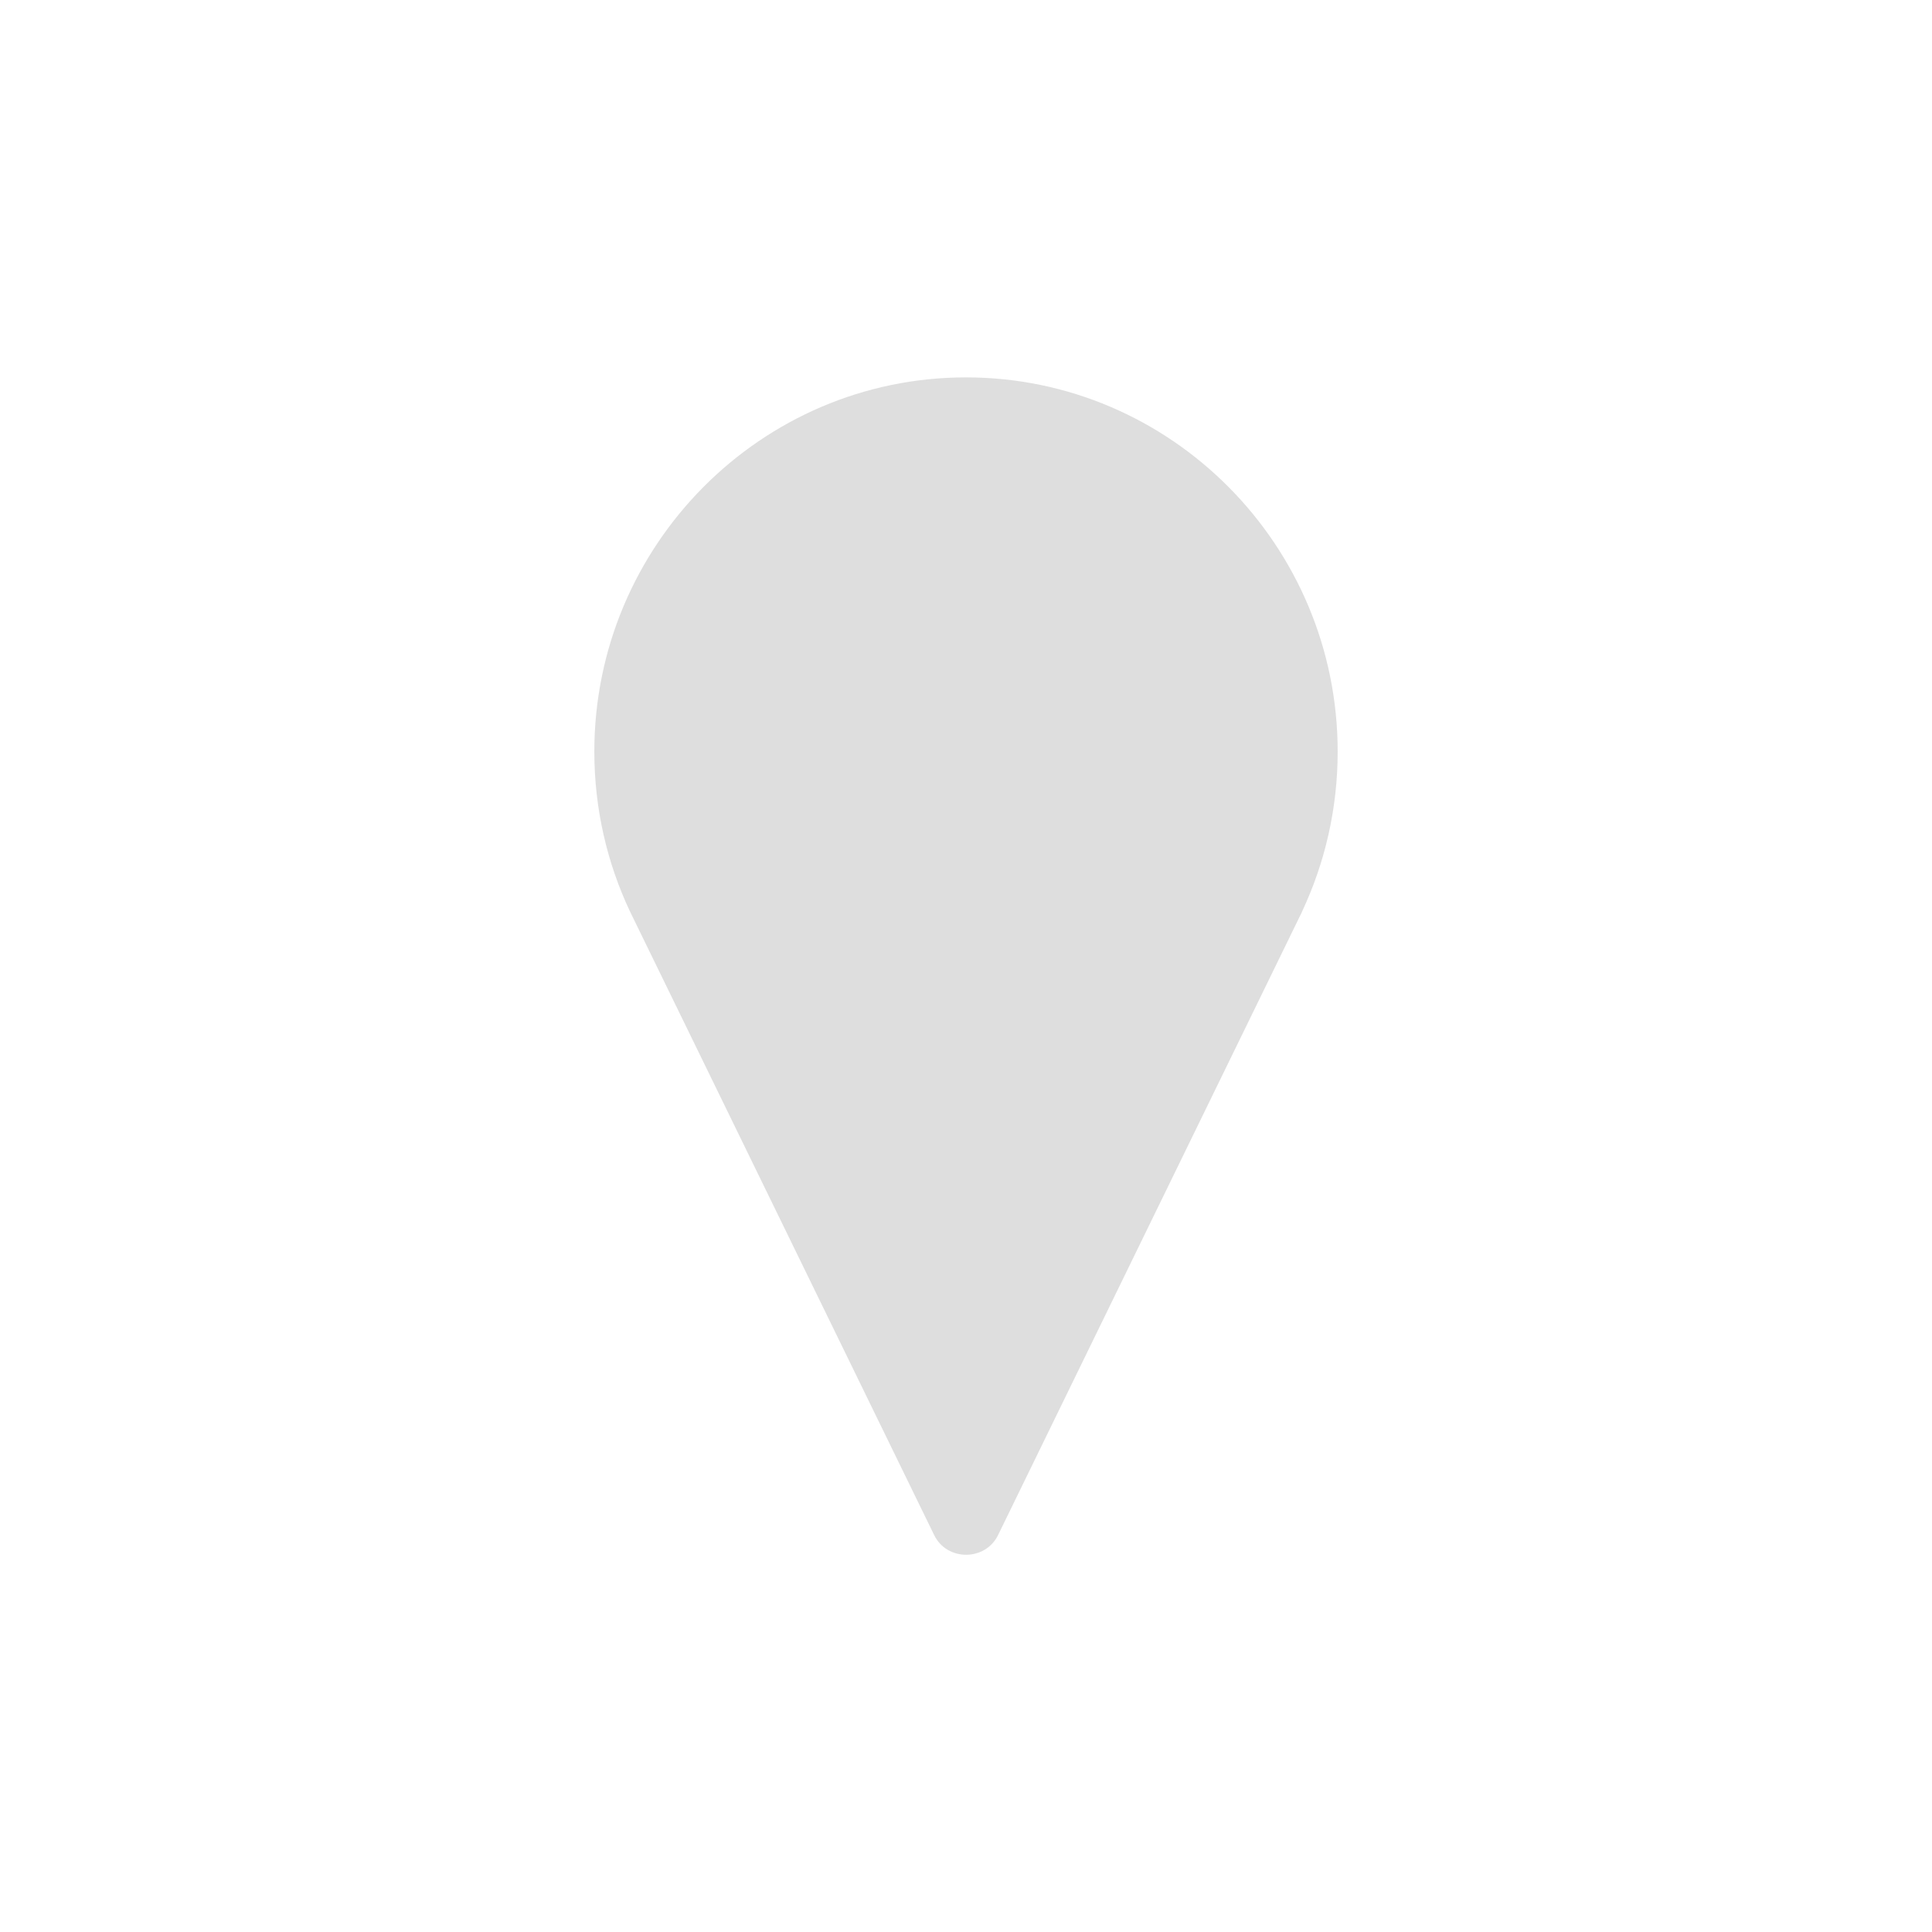<?xml version="1.0" encoding="UTF-8"?>
<svg id="Layer_1" xmlns="http://www.w3.org/2000/svg" version="1.1" viewBox="0 0 24 24">
  <!-- Generator: Adobe Illustrator 29.2.1, SVG Export Plug-In . SVG Version: 2.1.0 Build 116)  -->
  <defs>
    <style>
      .st0 {
        fill: #dedede;
      }
    </style>
  </defs>
  <path class="st0" d="M16.175,11.323l-.006.015c-.006.013-.012.026-.019.038l-3.752,7.694c-.159.325-.635.325-.793,0l-3.755-7.698c-.005-.011-.011-.02-.015-.032l-.009-.017c-.284-.602-.443-1.276-.443-1.986,0-2.563,2.071-4.649,4.617-4.649s4.617,2.086,4.617,4.649c0,.71-.159,1.383-.442,1.986Z"/>
</svg>